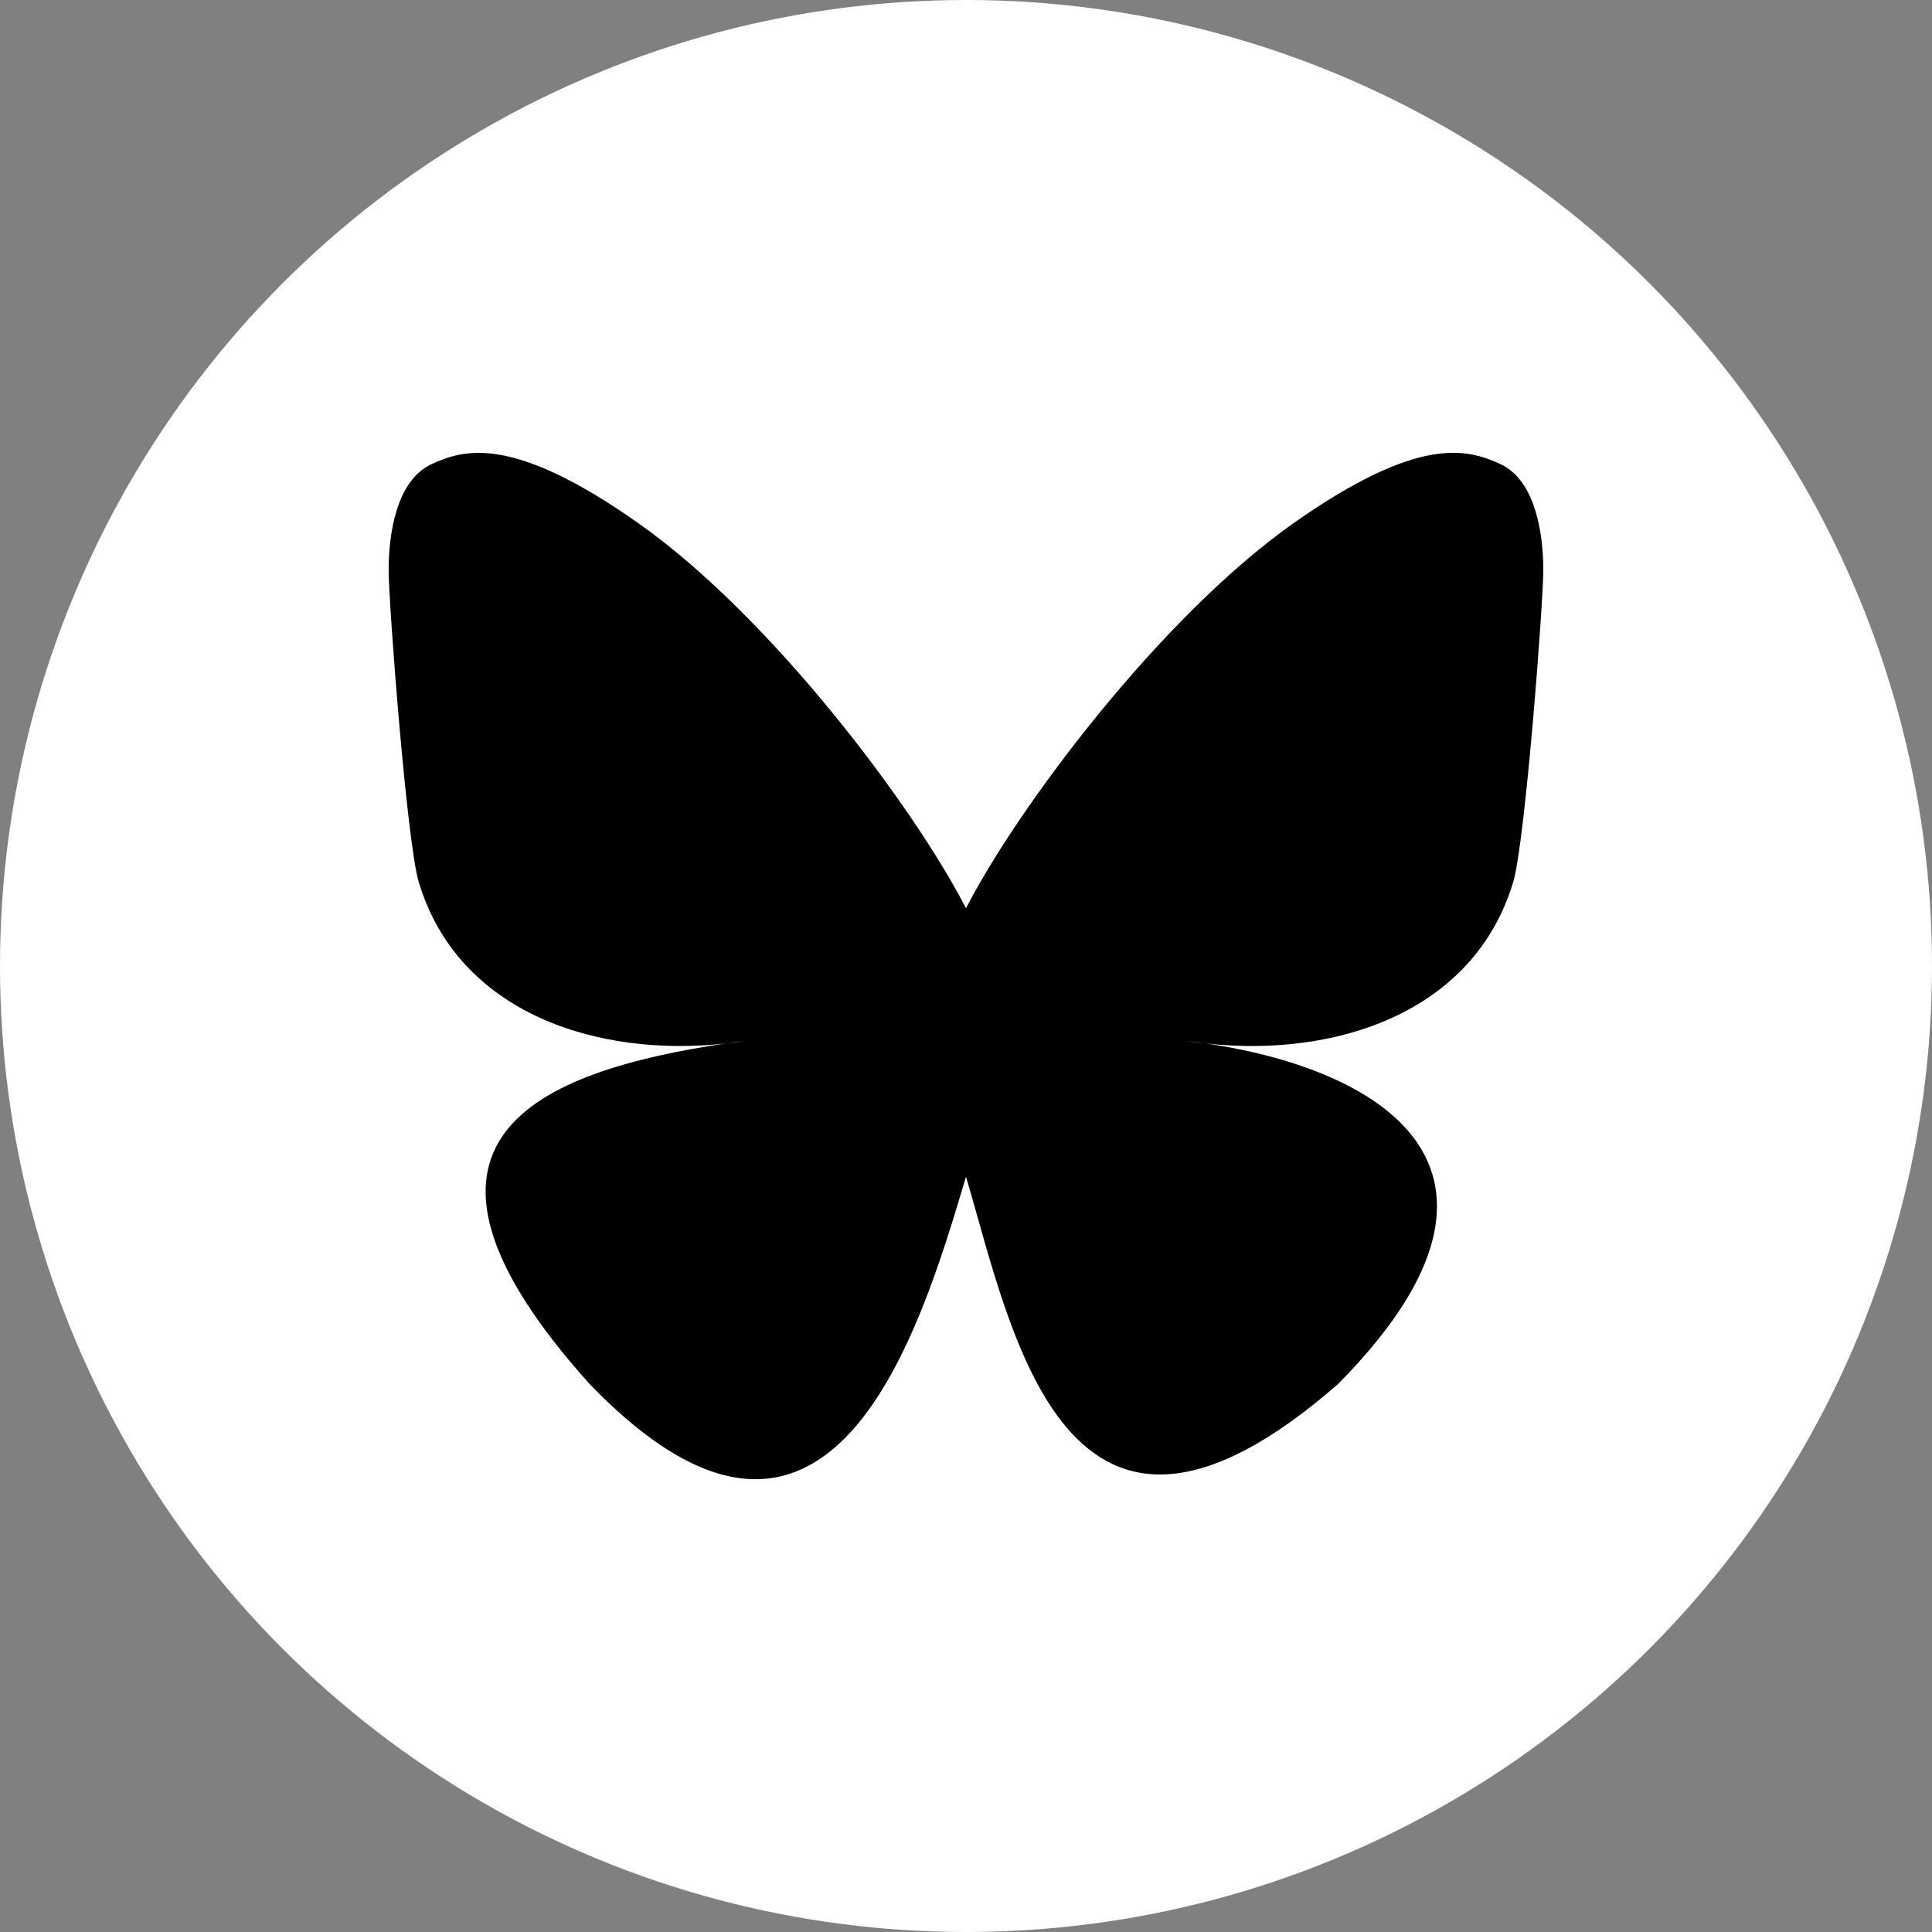 <?xml version="1.0" encoding="UTF-8"?>
<svg width="32px" height="32px" viewBox="0 0 32 32" version="1.1" xmlns="http://www.w3.org/2000/svg" xmlns:xlink="http://www.w3.org/1999/xlink">
    <rect x="0" y="0" width="32" height="32" fill="#808080" stroke="none"/>
    <title>BlueSky</title>
    <g id="Iconography" stroke="none" stroke-width="1" fill="none" fill-rule="evenodd">
        <g id="Extra-Large-Copy-2" transform="translate(-328, -186)">
            <g id="BlueSky" transform="translate(328, 186)">
                <circle id="Oval" fill="#FFFFFF" cx="16" cy="16" r="16"></circle>
                <g id="Bluesky--Streamline-Simple-Icons" transform="translate(6.437, 7.5)" fill="#000000" fill-rule="nonzero">
                    <path d="M9.563,7.543 C8.696,5.859 6.338,2.72 4.145,1.172 C2.045,-0.311 1.244,-0.054 0.719,0.184 C0.111,0.457 0,1.391 0,1.94 C0,2.49 0.301,6.442 0.497,7.103 C1.147,9.283 3.456,10.019 5.584,9.783 C5.692,9.767 5.803,9.752 5.914,9.739 C5.805,9.756 5.695,9.771 5.584,9.783 C2.466,10.246 -0.303,11.381 3.329,15.424 C7.323,19.56 8.803,14.537 9.563,11.991 C10.322,14.537 11.196,19.379 15.725,15.424 C19.125,11.991 16.659,10.246 13.541,9.783 C13.431,9.771 13.321,9.756 13.211,9.739 C13.322,9.752 13.433,9.767 13.541,9.783 C15.669,10.02 17.979,9.283 18.628,7.103 C18.824,6.443 19.125,2.489 19.125,1.94 C19.125,1.391 19.014,0.457 18.406,0.183 C17.881,-0.055 17.08,-0.312 14.98,1.171 C12.787,2.721 10.429,5.86 9.563,7.543 Z" id="Path"></path>
                </g>
            </g>
        </g>
    </g>
</svg>